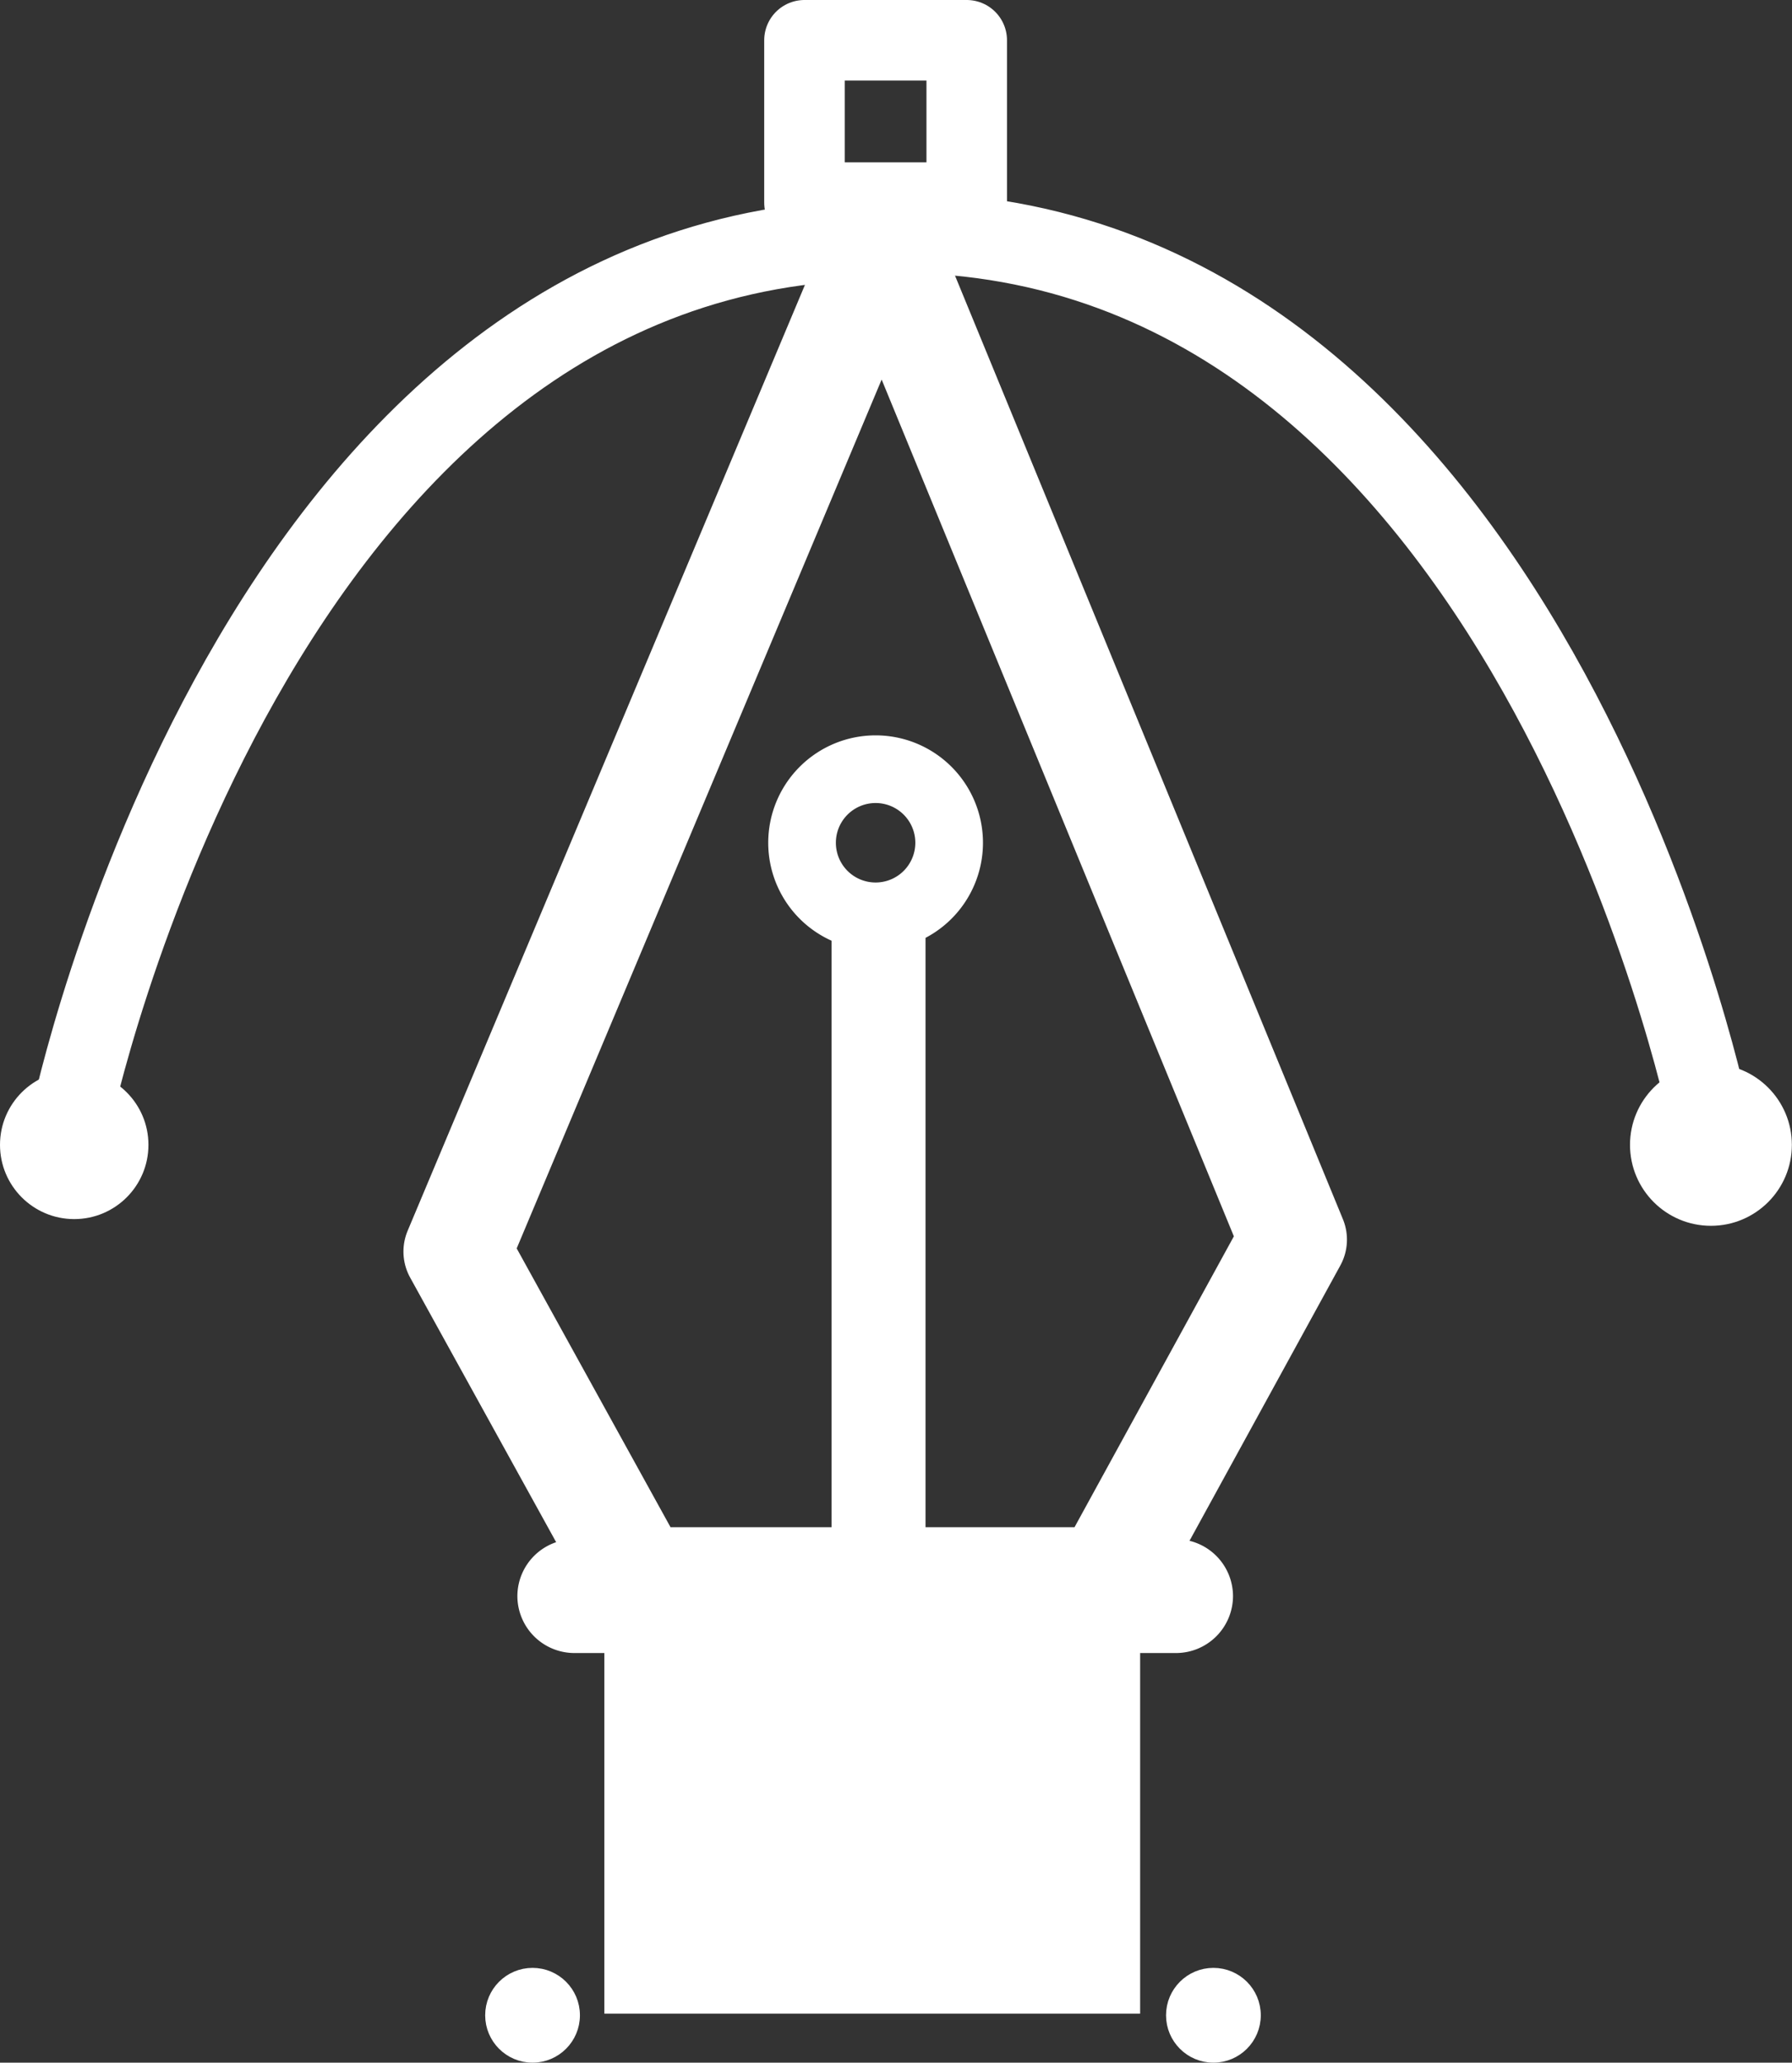 <?xml version="1.0" encoding="utf-8"?><svg xmlns="http://www.w3.org/2000/svg" viewBox="0 0 133.52 153.63">
  <rect x="0" y="0" width="133.52" height="153.63" fill="#333333" stroke="none"/>
  <defs>
    <style>
      .cls-2{fill:#fff}.cls-2,.cls-6{stroke:#fff}.cls-2{stroke-miterlimit:10}.cls-6{fill:none;stroke-linecap:round;stroke-linejoin:round;stroke-width:6px}
    </style>
  </defs>
  <g id="Calque_2" data-name="Calque 2">
    <g id="Calque_1-2" data-name="Calque 1">
      <circle cx="5.53" cy="85.27" r="5.53" fill="#fff"/>
      <path d="M45.53 117.68h38.92v31.8H45.53z" class="cls-2"/>
      <circle cx="39.68" cy="150.1" r="3.03" class="cls-2"/>
      <circle cx="90.41" cy="150.1" r="3.03" class="cls-2"/>
      <path fill="none" stroke="#fff" stroke-linecap="round" stroke-linejoin="round" stroke-width="8" d="m34.06 93.22 13.54 24.53h34.83l13.93-25.42-30.63-74.48-31.67 75.37z"/>
      <path d="M87.64 122.62H42.79a3.75 3.75 0 0 1-3.74-3.74 3.75 3.75 0 0 1 3.74-3.74h44.85a3.75 3.75 0 0 1 3.73 3.74 3.75 3.75 0 0 1-3.73 3.74Z" class="cls-2"/>
      <path fill="none" stroke="#fff" stroke-linecap="round" stroke-linejoin="round" stroke-width="7" d="M65.46 69.79v46.35"/>
      <path fill="none" stroke="#fff" stroke-linecap="round" stroke-linejoin="round" stroke-width="5.04" d="M70.72 62.77a5.48 5.48 0 1 1-5.48-5.48 5.48 5.48 0 0 1 5.48 5.48Z"/>
      <path d="M5.31 83.23s13.6-65.32 60.42-65.38M127.24 82.71s-13.6-65.33-60.42-65.39M59.94 3h12.09v12.09H59.94z" class="cls-6"/>
      <circle cx="127.48" cy="85.27" r="5.53" class="cls-2"/>
    </g>
  </g>
</svg>